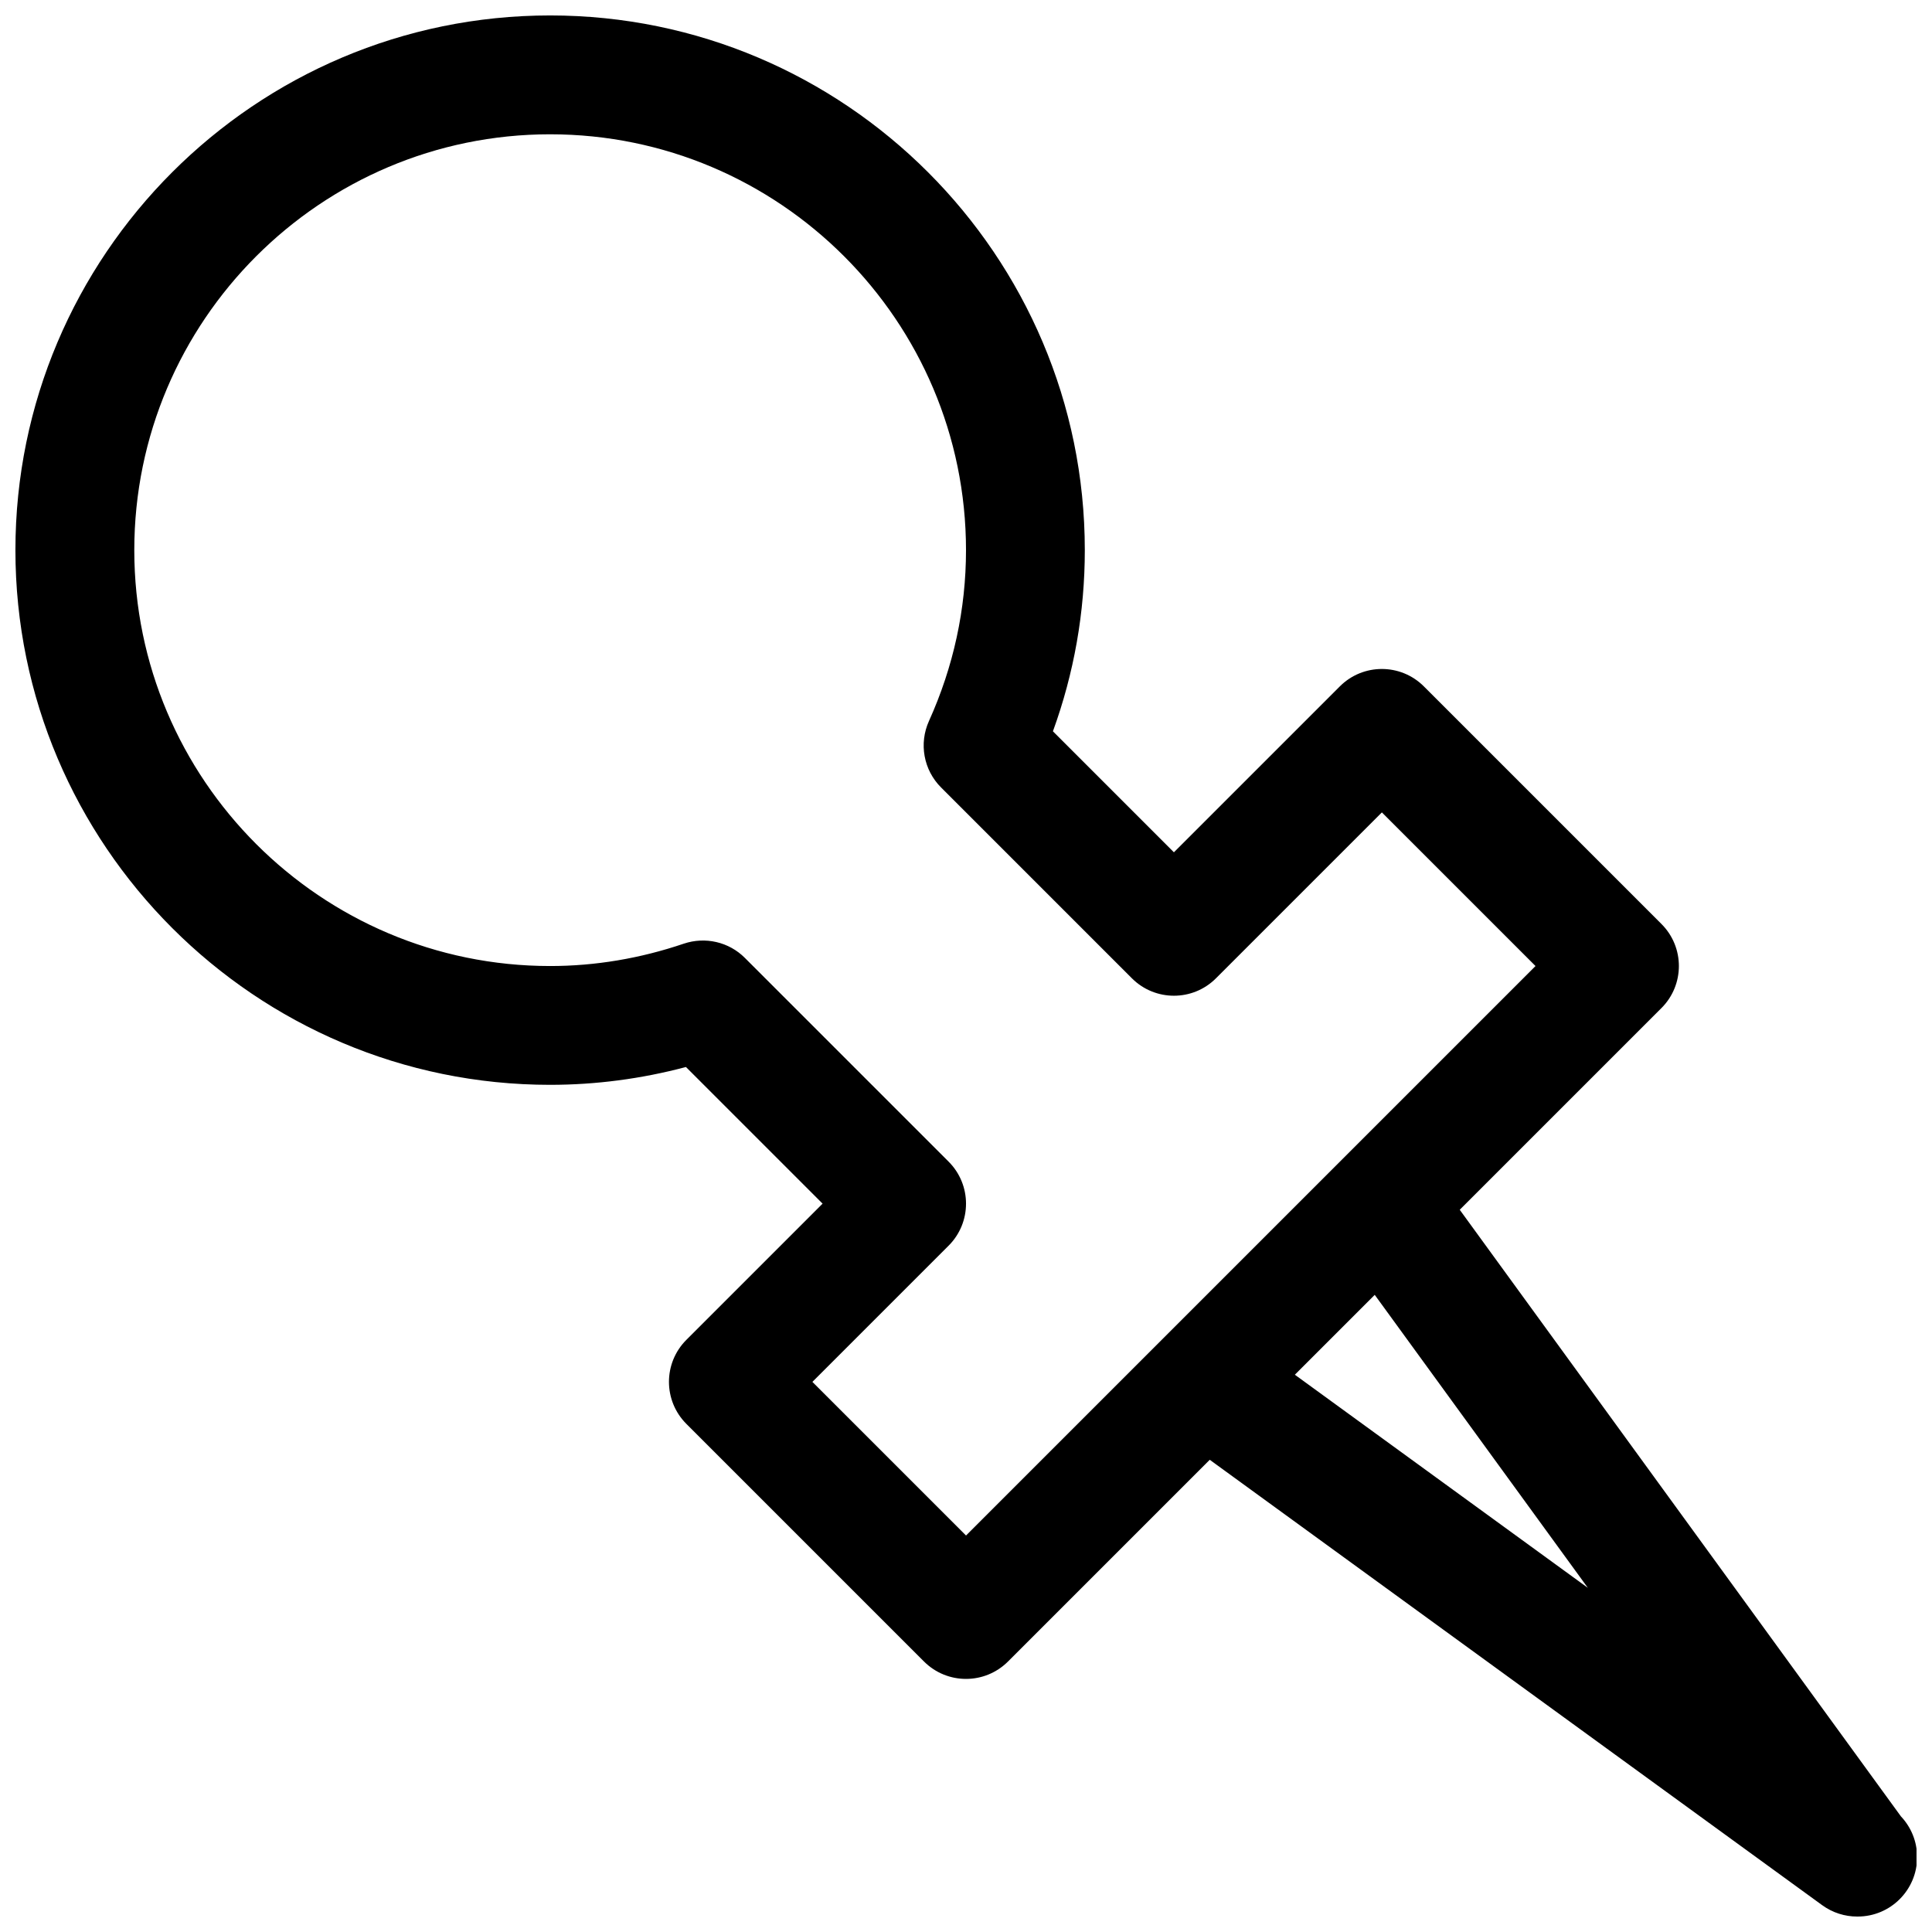 <?xml version="1.0" encoding="UTF-8"?>
<!-- Uploaded to: ICON Repo, www.svgrepo.com, Generator: ICON Repo Mixer Tools -->
<svg width="800px" height="800px" version="1.1" viewBox="144 144 512 512" xmlns="http://www.w3.org/2000/svg">
 <defs>
  <clipPath id="a">
   <path d="m148.09 148.09h503.81v503.81h-503.81z"/>
  </clipPath>
 </defs>
 <g clip-path="url(#a)">
  <path d="m289.79 431.49c12.09 0 24.16-1.582 35.992-4.723l36.211 36.211-36.102 36.102c-6.148 6.148-6.148 16.113 0 22.262l62.977 62.977c3.078 3.074 7.102 4.609 11.133 4.609s8.055-1.535 11.133-4.613l53.457-53.457 162.3 118.03c2.785 2.023 6.027 3.016 9.258 3.016h0.164c8.699 0 15.742-7.055 15.742-15.742 0-4.18-1.629-7.981-4.289-10.801l-116.92-160.76 53.465-53.465c6.148-6.148 6.148-16.113 0-22.262l-62.977-62.977c-6.148-6.148-16.113-6.148-22.262 0l-43.973 43.969-32.062-32.062c5.613-15.453 8.449-31.551 8.449-48.012 0-78.129-63.566-141.7-141.7-141.7-78.133 0-141.7 63.566-141.7 141.7 0 78.133 63.566 141.7 141.7 141.7zm275 133.3-77.641-56.473 21.168-21.168zm-275-385.2c60.773 0 110.21 49.438 110.21 110.21 0 15.617-3.305 30.859-9.816 45.281-2.699 5.969-1.426 12.98 3.211 17.609l50.578 50.578c6.148 6.148 16.113 6.148 22.262 0l43.977-43.973 40.715 40.715-150.92 150.92-40.715-40.715 36.102-36.102c6.148-6.148 6.148-16.113 0-22.262l-53.996-53.996c-4.234-4.25-10.516-5.684-16.199-3.769-11.582 3.93-23.484 5.922-35.402 5.922-60.773 0-110.21-49.438-110.21-110.21 0-60.773 49.438-110.21 110.21-110.21z"/>
 </g>
</svg>